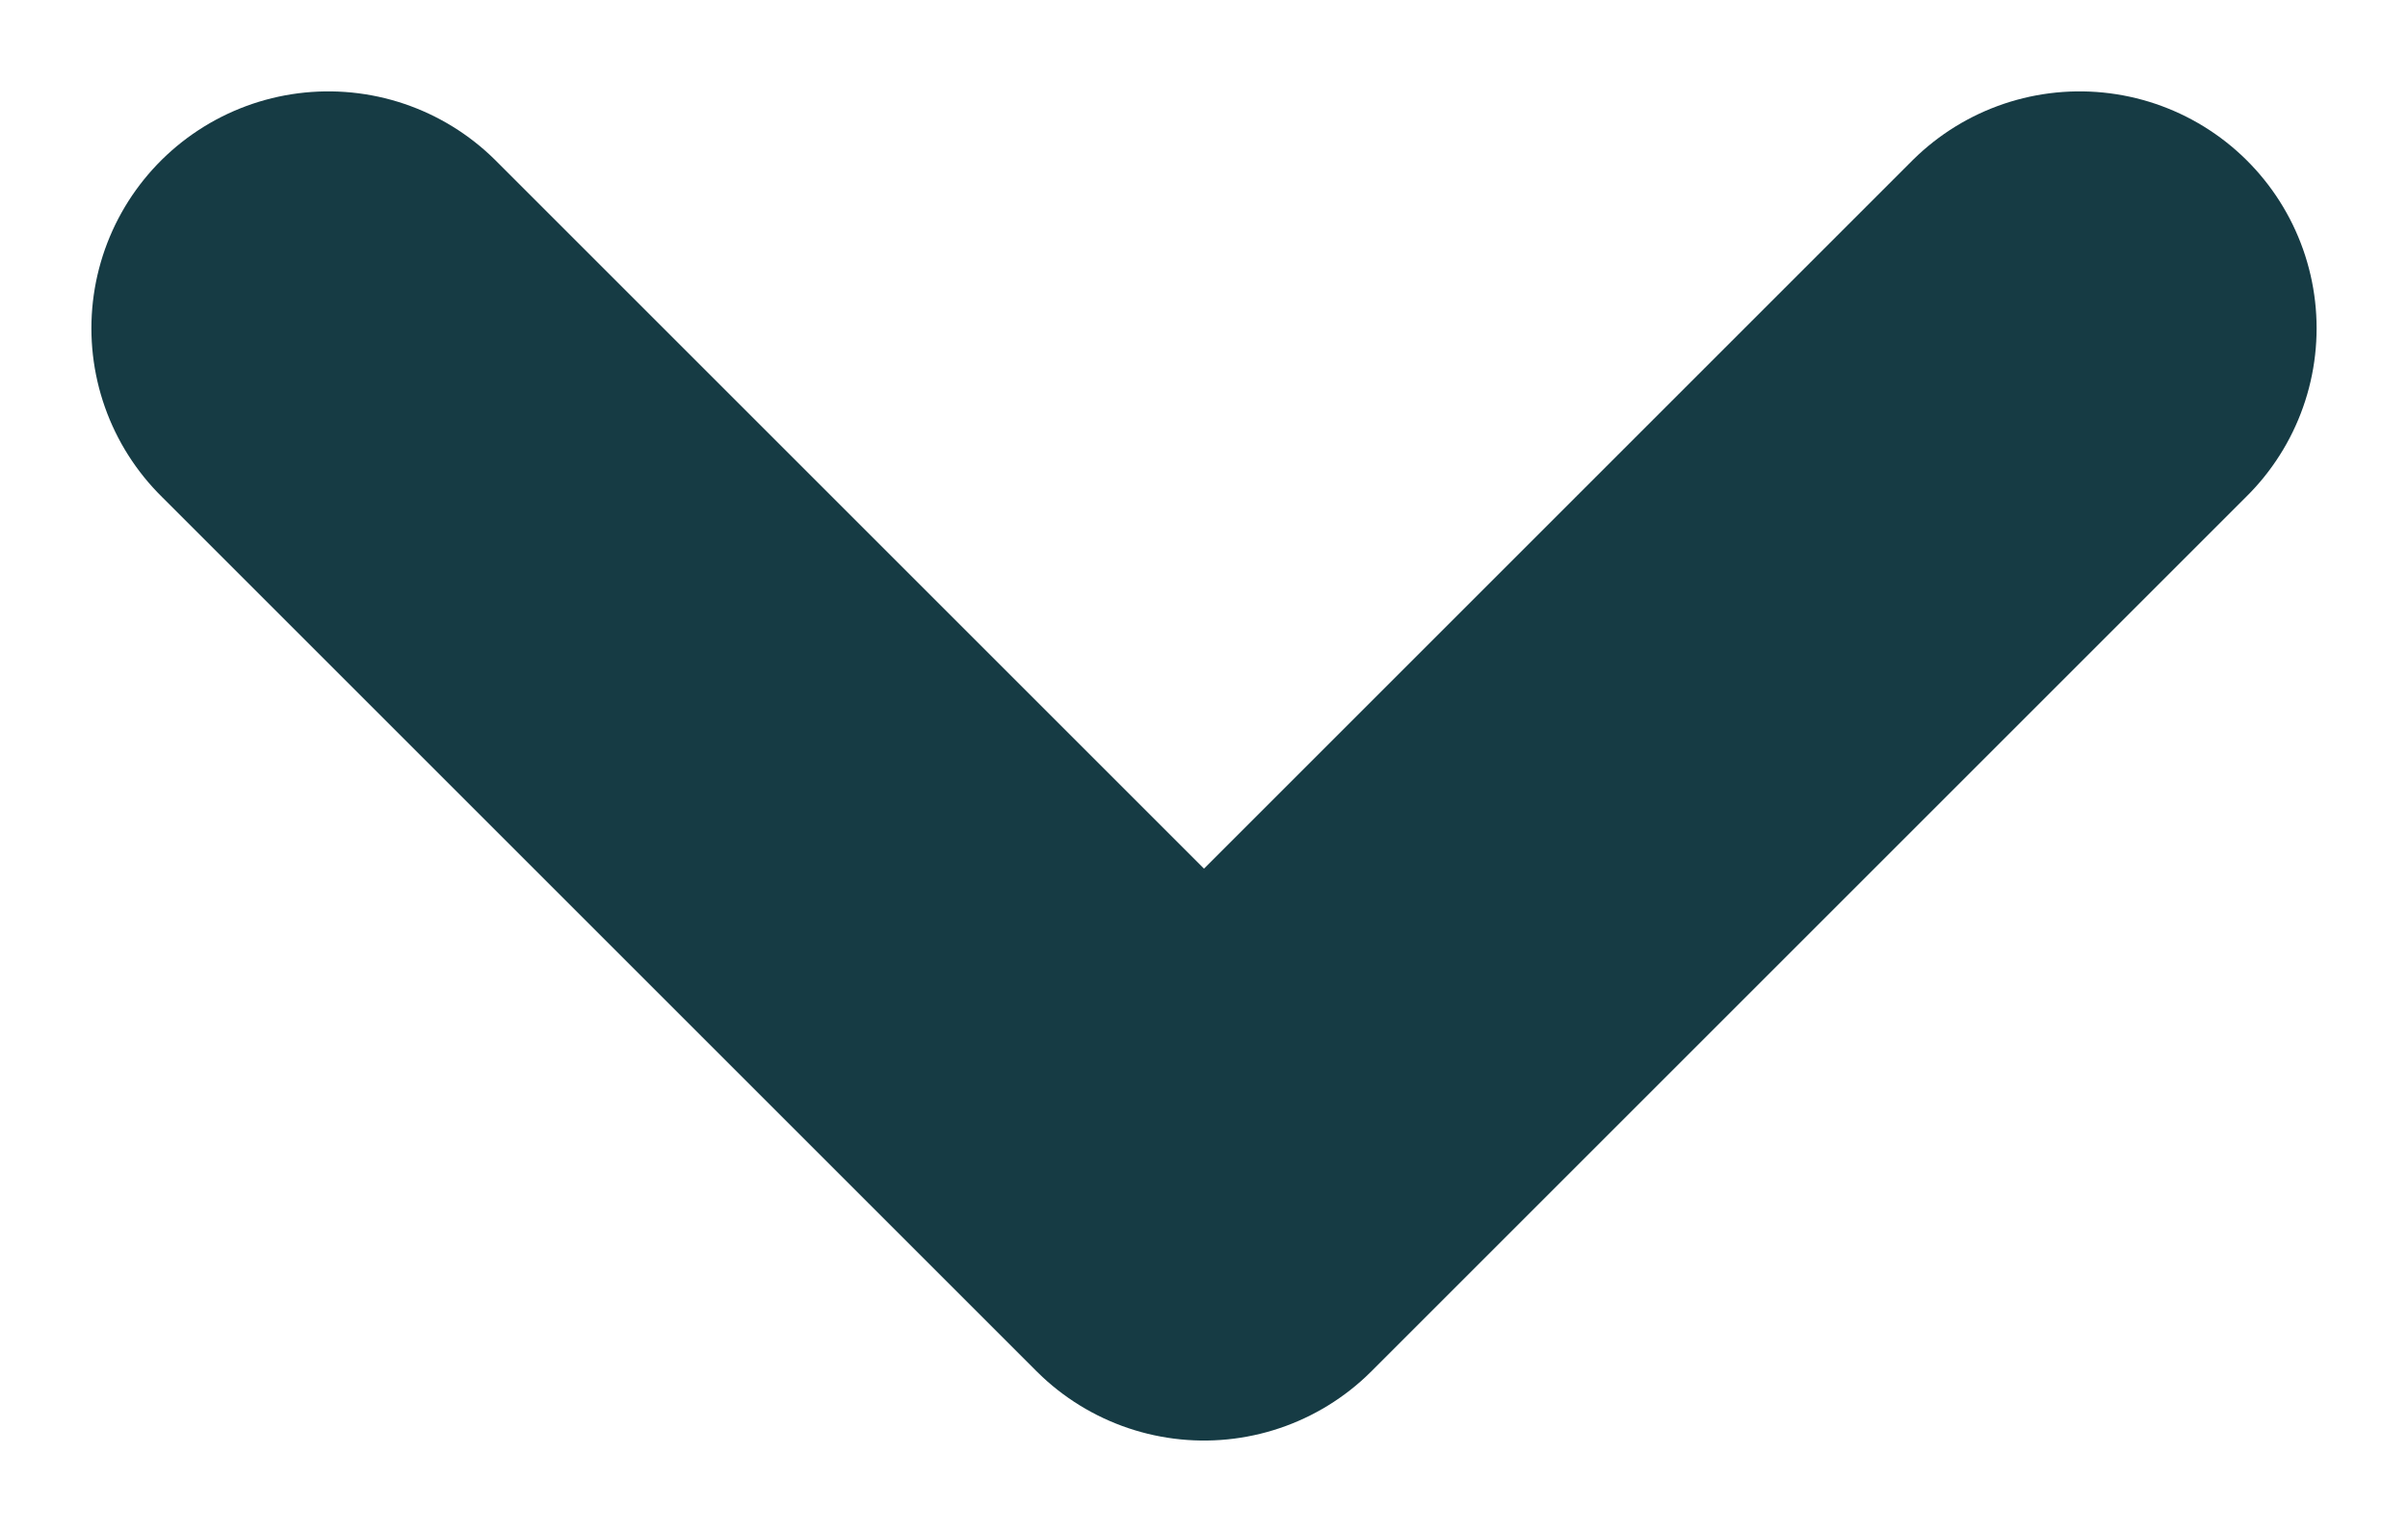 <svg width="22" height="14" viewBox="0 0 22 14" fill="none" xmlns="http://www.w3.org/2000/svg">
<path d="M19 3L11 11L3 3" stroke="#163B44" stroke-width="4.33" stroke-linecap="round" stroke-linejoin="round"/>
</svg>
